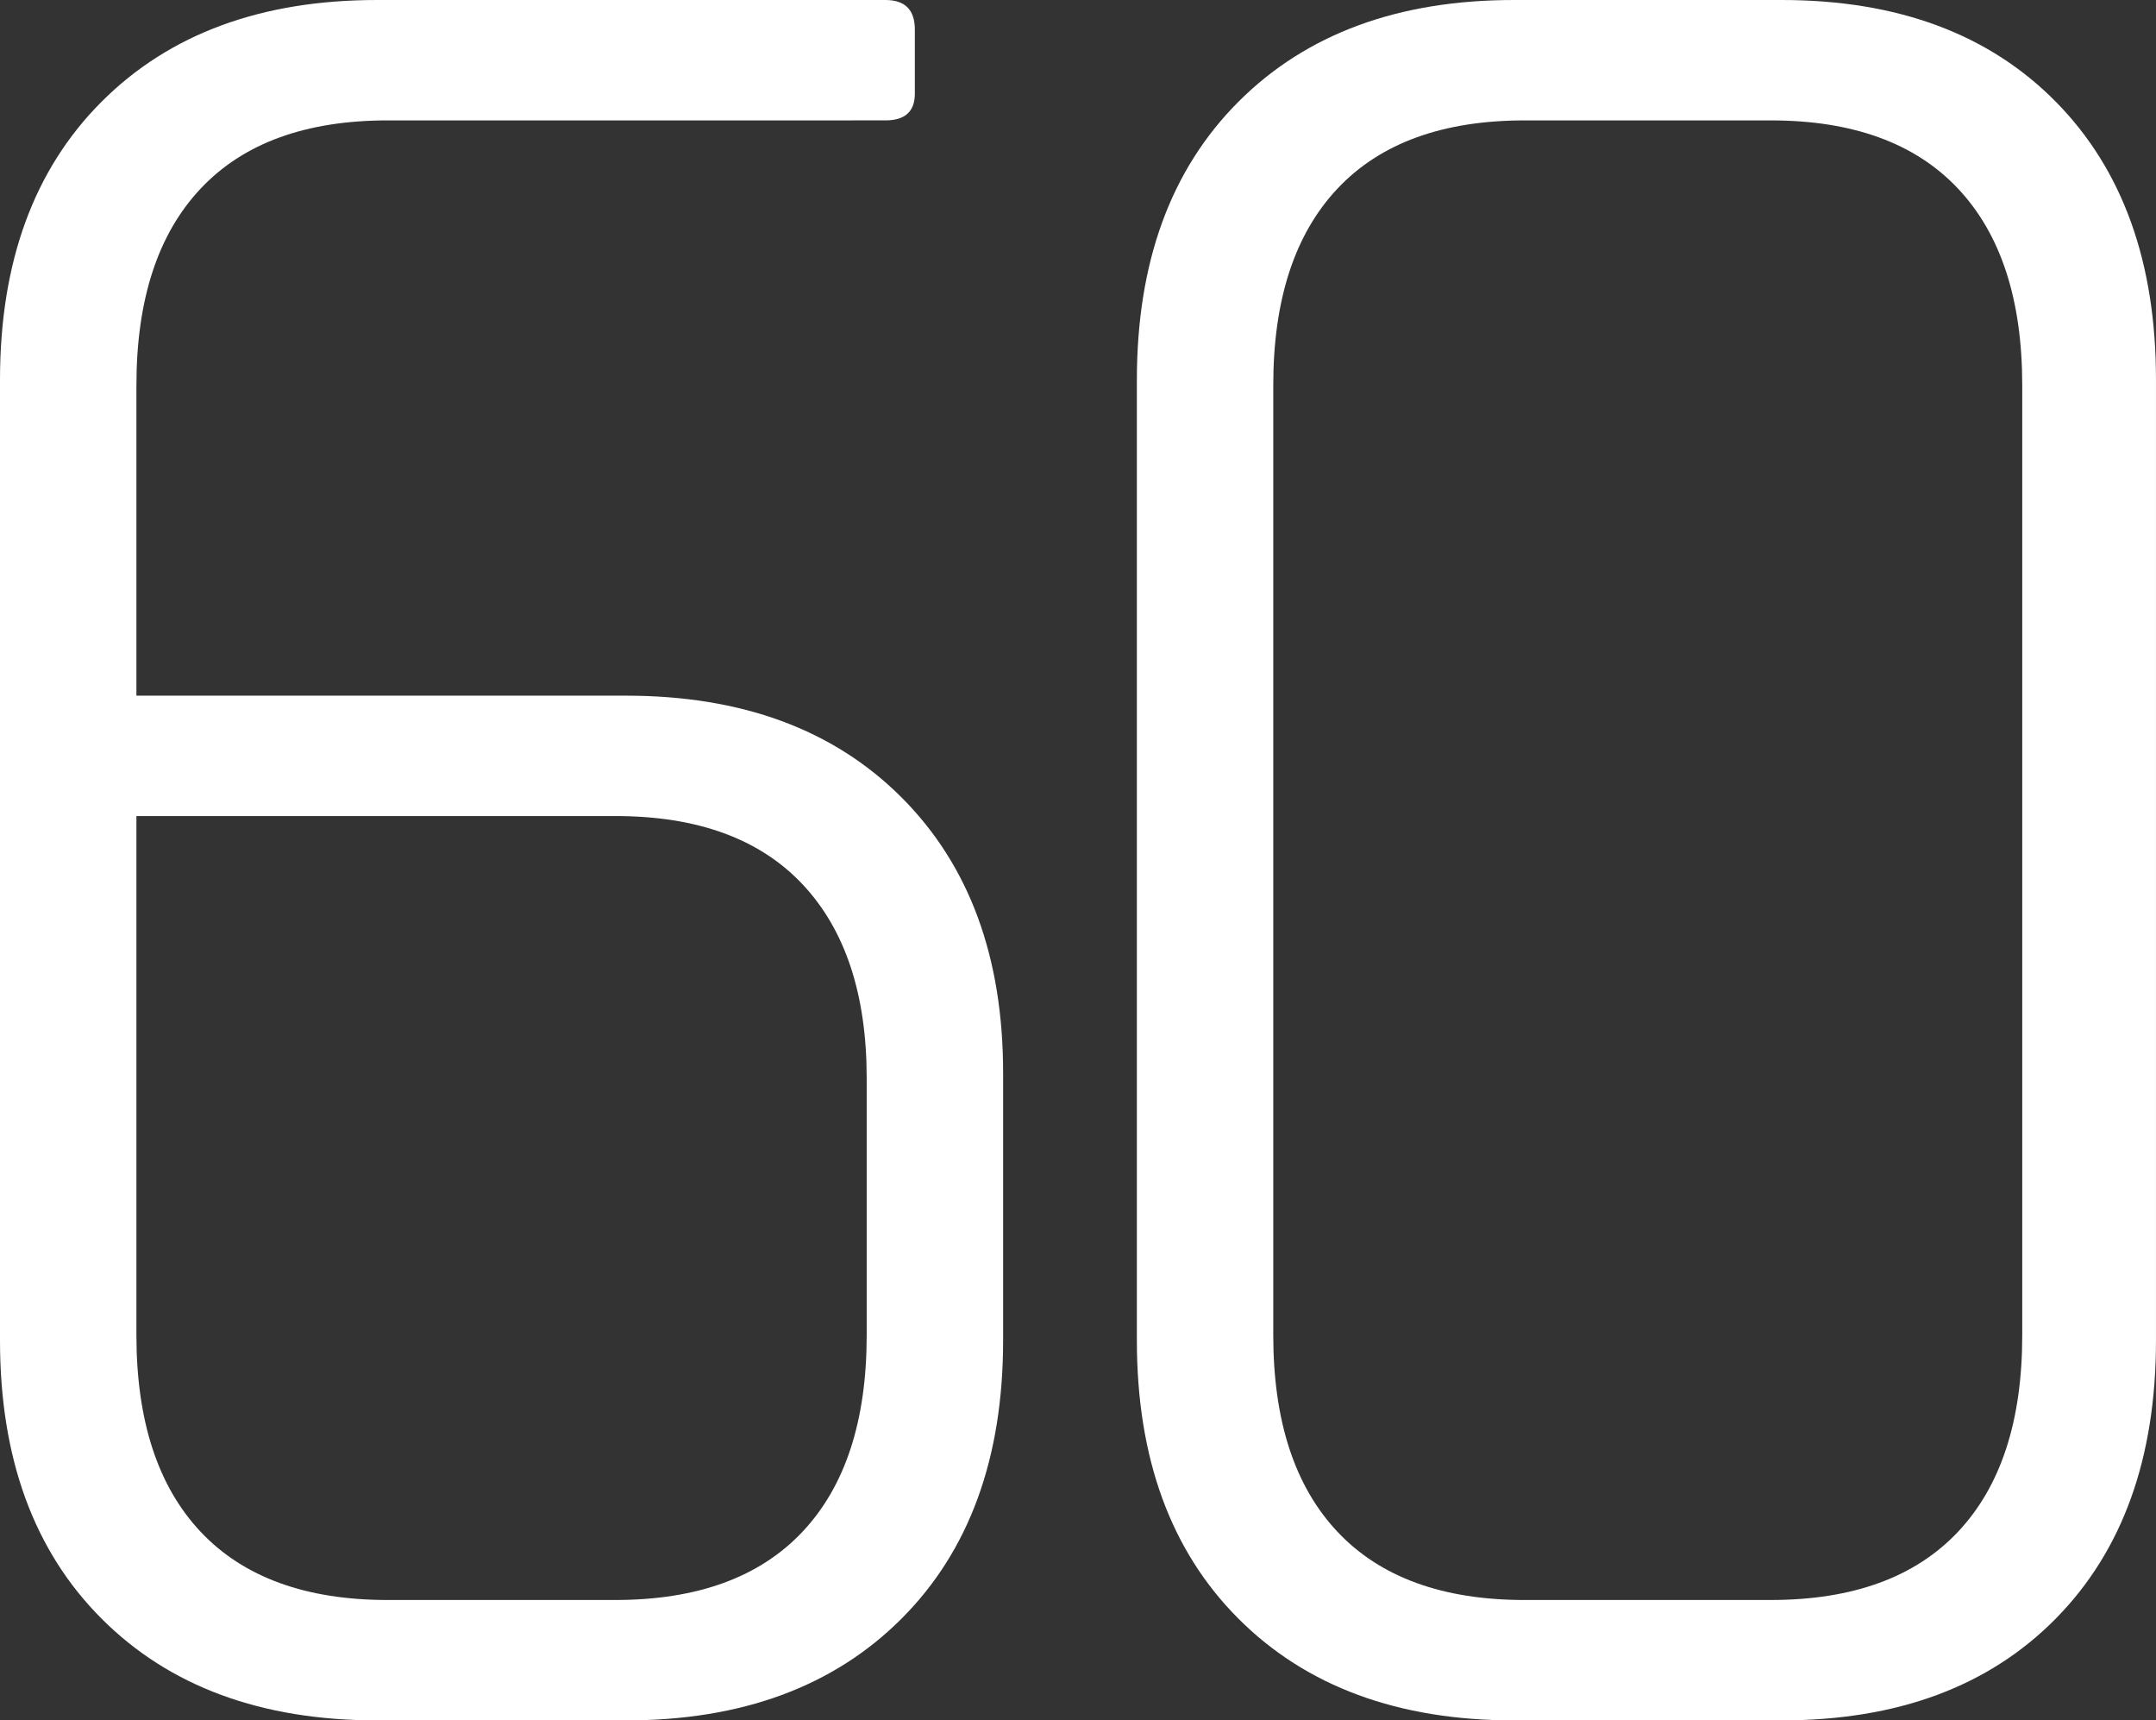<svg xmlns="http://www.w3.org/2000/svg" width="261.696" height="208.776" viewBox="0 0 261.696 208.776">
  <rect x="0" y="0" width="261.696" height="208.776" fill="#333333" stroke="none"/>
  <g id="グループ_280" data-name="グループ 280" transform="translate(-533.863 -220.278)">
    <path id="パス_2054" data-name="パス 2054" d="M75.978,325.054h-30.2q-21.109,0-33.443-12.339T0,278.948V162.384q0-21.43,12.338-33.769t33.443-12.337h61.69q3.569,0,3.572,3.571v7.793q0,3.249-3.572,3.246H47.08q-14.938,0-22.728,8.28t-7.793,23.864V200.7H75.978q21.1,0,33.442,12.338t12.338,33.443v32.469q0,21.428-12.338,33.767T75.978,325.054m-28.9-14.611h27.6q14.93,0,22.727-8.28T105.2,278.3V247.127q0-15.257-7.793-23.539t-22.727-8.28H16.559V278.3q0,15.585,7.793,23.865t22.728,8.28" transform="translate(533.863 104)" fill="#fff"/>
    <path id="パス_2055" data-name="パス 2055" d="M239.746,325.054H207.277q-21.109,0-33.443-12.339T161.5,278.948V162.384q0-21.43,12.338-33.769t33.443-12.337h32.468q21.1,0,33.281,12.337T285.2,162.384V278.948q0,21.428-12.176,33.767t-33.281,12.339m-31.169-14.611h29.871q14.931,0,22.729-8.28t7.792-23.865V163.033q0-15.585-7.792-23.864t-22.729-8.28H208.576q-14.938,0-22.728,8.28t-7.793,23.864V278.3q0,15.585,7.793,23.865t22.728,8.28" transform="translate(510.357 104)" fill="#fff"/>
  </g>
</svg>

